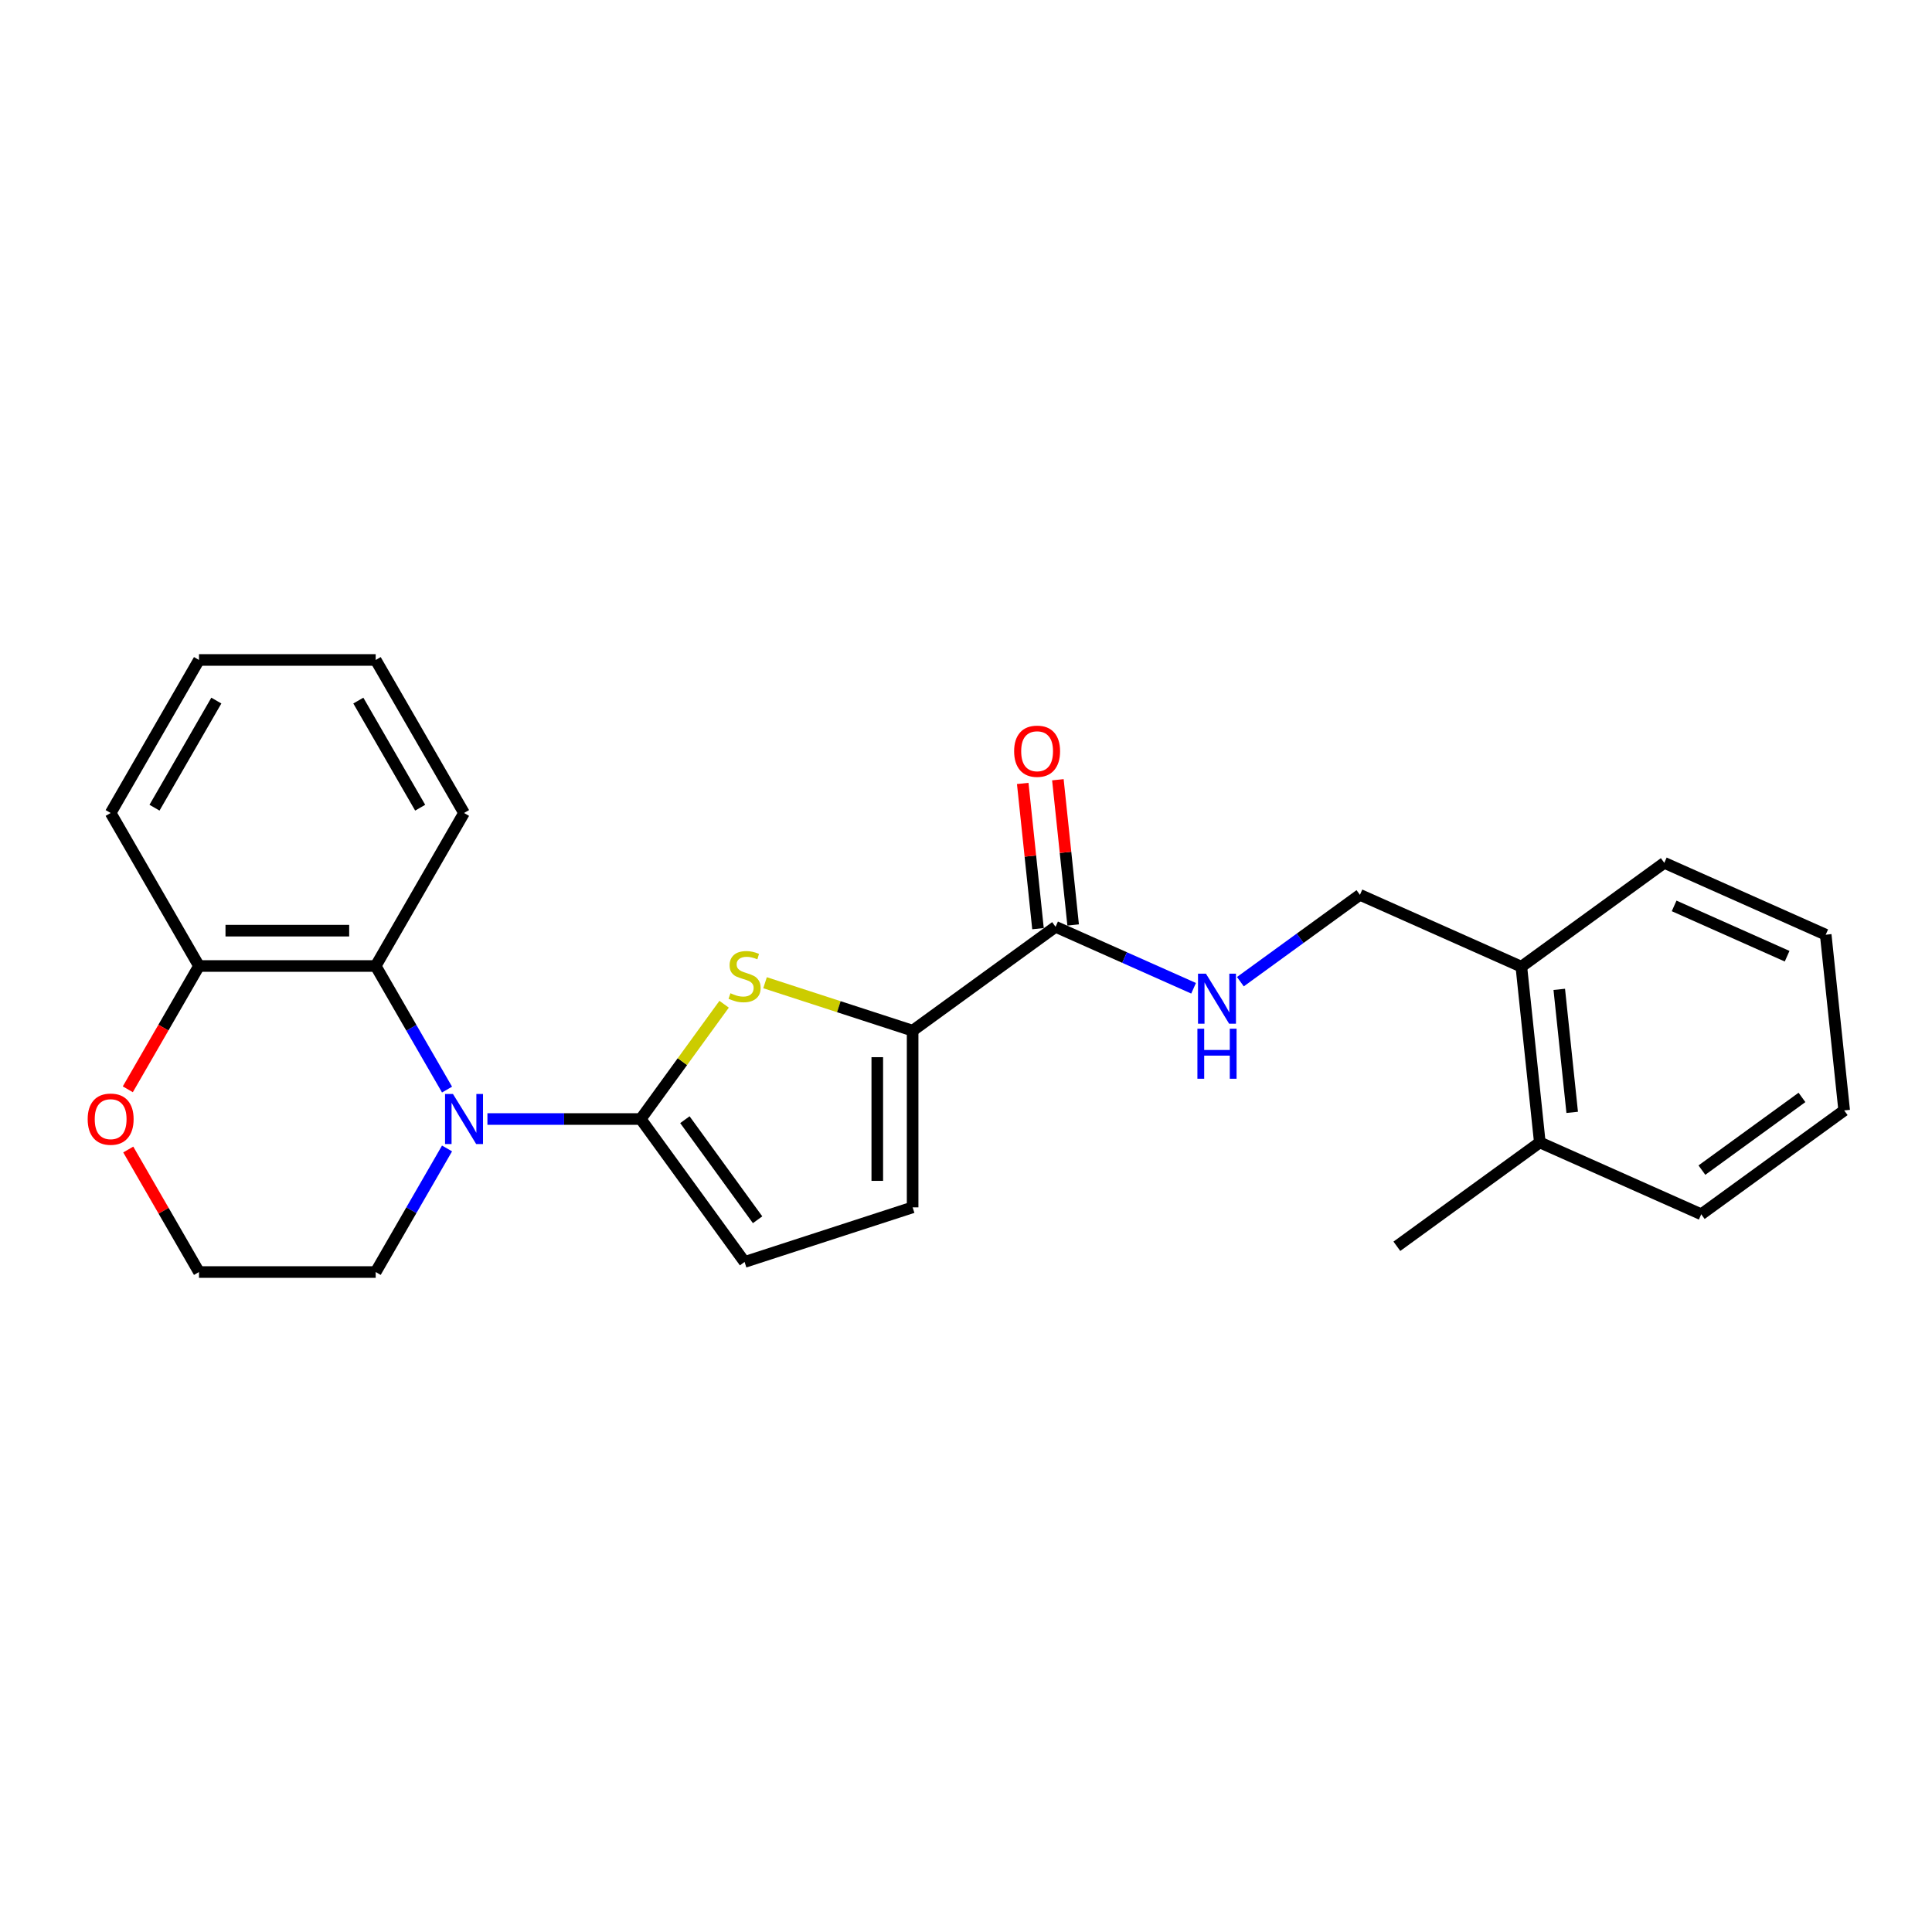 <?xml version='1.0' encoding='iso-8859-1'?>
<svg version='1.1' baseProfile='full'
              xmlns='http://www.w3.org/2000/svg'
                      xmlns:rdkit='http://www.rdkit.org/xml'
                      xmlns:xlink='http://www.w3.org/1999/xlink'
                  xml:space='preserve'
width='1000px' height='1000px' viewBox='0 0 1000 1000'>
<!-- END OF HEADER -->
<rect style='opacity:1.0;fill:#FFFFFF;stroke:none' width='1000' height='1000' x='0' y='0'> </rect>
<path class='bond-0' d='M 331.637,579.203 L 291.964,579.203' style='fill:none;fill-rule:evenodd;stroke:#000000;stroke-width:6px;stroke-linecap:butt;stroke-linejoin:miter;stroke-opacity:1' />
<path class='bond-0' d='M 291.964,579.203 L 252.29,579.203' style='fill:none;fill-rule:evenodd;stroke:#0000FF;stroke-width:6px;stroke-linecap:butt;stroke-linejoin:miter;stroke-opacity:1' />
<path class='bond-1' d='M 331.637,579.203 L 353.22,549.497' style='fill:none;fill-rule:evenodd;stroke:#000000;stroke-width:6px;stroke-linecap:butt;stroke-linejoin:miter;stroke-opacity:1' />
<path class='bond-1' d='M 353.22,549.497 L 374.803,519.79' style='fill:none;fill-rule:evenodd;stroke:#CCCC00;stroke-width:6px;stroke-linecap:butt;stroke-linejoin:miter;stroke-opacity:1' />
<path class='bond-4' d='M 331.637,579.203 L 385.393,653.192' style='fill:none;fill-rule:evenodd;stroke:#000000;stroke-width:6px;stroke-linecap:butt;stroke-linejoin:miter;stroke-opacity:1' />
<path class='bond-4' d='M 354.498,579.55 L 392.128,631.342' style='fill:none;fill-rule:evenodd;stroke:#000000;stroke-width:6px;stroke-linecap:butt;stroke-linejoin:miter;stroke-opacity:1' />
<path class='bond-3' d='M 231.385,563.966 L 212.919,531.983' style='fill:none;fill-rule:evenodd;stroke:#0000FF;stroke-width:6px;stroke-linecap:butt;stroke-linejoin:miter;stroke-opacity:1' />
<path class='bond-3' d='M 212.919,531.983 L 194.454,500' style='fill:none;fill-rule:evenodd;stroke:#000000;stroke-width:6px;stroke-linecap:butt;stroke-linejoin:miter;stroke-opacity:1' />
<path class='bond-14' d='M 231.385,594.439 L 212.919,626.422' style='fill:none;fill-rule:evenodd;stroke:#0000FF;stroke-width:6px;stroke-linecap:butt;stroke-linejoin:miter;stroke-opacity:1' />
<path class='bond-14' d='M 212.919,626.422 L 194.454,658.405' style='fill:none;fill-rule:evenodd;stroke:#000000;stroke-width:6px;stroke-linecap:butt;stroke-linejoin:miter;stroke-opacity:1' />
<path class='bond-2' d='M 395.984,508.655 L 434.178,521.065' style='fill:none;fill-rule:evenodd;stroke:#CCCC00;stroke-width:6px;stroke-linecap:butt;stroke-linejoin:miter;stroke-opacity:1' />
<path class='bond-2' d='M 434.178,521.065 L 472.373,533.475' style='fill:none;fill-rule:evenodd;stroke:#000000;stroke-width:6px;stroke-linecap:butt;stroke-linejoin:miter;stroke-opacity:1' />
<path class='bond-5' d='M 472.373,533.475 L 546.362,479.719' style='fill:none;fill-rule:evenodd;stroke:#000000;stroke-width:6px;stroke-linecap:butt;stroke-linejoin:miter;stroke-opacity:1' />
<path class='bond-25' d='M 472.373,533.475 L 472.373,624.93' style='fill:none;fill-rule:evenodd;stroke:#000000;stroke-width:6px;stroke-linecap:butt;stroke-linejoin:miter;stroke-opacity:1' />
<path class='bond-25' d='M 454.081,547.193 L 454.081,611.212' style='fill:none;fill-rule:evenodd;stroke:#000000;stroke-width:6px;stroke-linecap:butt;stroke-linejoin:miter;stroke-opacity:1' />
<path class='bond-8' d='M 194.454,500 L 102.998,500' style='fill:none;fill-rule:evenodd;stroke:#000000;stroke-width:6px;stroke-linecap:butt;stroke-linejoin:miter;stroke-opacity:1' />
<path class='bond-8' d='M 180.736,481.709 L 116.717,481.709' style='fill:none;fill-rule:evenodd;stroke:#000000;stroke-width:6px;stroke-linecap:butt;stroke-linejoin:miter;stroke-opacity:1' />
<path class='bond-16' d='M 194.454,500 L 240.182,420.797' style='fill:none;fill-rule:evenodd;stroke:#000000;stroke-width:6px;stroke-linecap:butt;stroke-linejoin:miter;stroke-opacity:1' />
<path class='bond-6' d='M 385.393,653.192 L 472.373,624.93' style='fill:none;fill-rule:evenodd;stroke:#000000;stroke-width:6px;stroke-linecap:butt;stroke-linejoin:miter;stroke-opacity:1' />
<path class='bond-7' d='M 546.362,479.719 L 582.082,495.622' style='fill:none;fill-rule:evenodd;stroke:#000000;stroke-width:6px;stroke-linecap:butt;stroke-linejoin:miter;stroke-opacity:1' />
<path class='bond-7' d='M 582.082,495.622 L 617.802,511.526' style='fill:none;fill-rule:evenodd;stroke:#0000FF;stroke-width:6px;stroke-linecap:butt;stroke-linejoin:miter;stroke-opacity:1' />
<path class='bond-10' d='M 555.457,478.763 L 551.507,441.178' style='fill:none;fill-rule:evenodd;stroke:#000000;stroke-width:6px;stroke-linecap:butt;stroke-linejoin:miter;stroke-opacity:1' />
<path class='bond-10' d='M 551.507,441.178 L 547.556,403.594' style='fill:none;fill-rule:evenodd;stroke:#FF0000;stroke-width:6px;stroke-linecap:butt;stroke-linejoin:miter;stroke-opacity:1' />
<path class='bond-10' d='M 537.266,480.675 L 533.316,443.09' style='fill:none;fill-rule:evenodd;stroke:#000000;stroke-width:6px;stroke-linecap:butt;stroke-linejoin:miter;stroke-opacity:1' />
<path class='bond-10' d='M 533.316,443.09 L 529.366,405.506' style='fill:none;fill-rule:evenodd;stroke:#FF0000;stroke-width:6px;stroke-linecap:butt;stroke-linejoin:miter;stroke-opacity:1' />
<path class='bond-11' d='M 642.019,508.12 L 672.959,485.64' style='fill:none;fill-rule:evenodd;stroke:#0000FF;stroke-width:6px;stroke-linecap:butt;stroke-linejoin:miter;stroke-opacity:1' />
<path class='bond-11' d='M 672.959,485.64 L 703.899,463.161' style='fill:none;fill-rule:evenodd;stroke:#000000;stroke-width:6px;stroke-linecap:butt;stroke-linejoin:miter;stroke-opacity:1' />
<path class='bond-17' d='M 102.998,500 L 57.271,420.797' style='fill:none;fill-rule:evenodd;stroke:#000000;stroke-width:6px;stroke-linecap:butt;stroke-linejoin:miter;stroke-opacity:1' />
<path class='bond-26' d='M 102.998,500 L 84.575,531.91' style='fill:none;fill-rule:evenodd;stroke:#000000;stroke-width:6px;stroke-linecap:butt;stroke-linejoin:miter;stroke-opacity:1' />
<path class='bond-26' d='M 84.575,531.91 L 66.152,563.82' style='fill:none;fill-rule:evenodd;stroke:#FF0000;stroke-width:6px;stroke-linecap:butt;stroke-linejoin:miter;stroke-opacity:1' />
<path class='bond-9' d='M 66.384,594.988 L 84.691,626.697' style='fill:none;fill-rule:evenodd;stroke:#FF0000;stroke-width:6px;stroke-linecap:butt;stroke-linejoin:miter;stroke-opacity:1' />
<path class='bond-9' d='M 84.691,626.697 L 102.998,658.405' style='fill:none;fill-rule:evenodd;stroke:#000000;stroke-width:6px;stroke-linecap:butt;stroke-linejoin:miter;stroke-opacity:1' />
<path class='bond-12' d='M 703.899,463.161 L 787.448,500.359' style='fill:none;fill-rule:evenodd;stroke:#000000;stroke-width:6px;stroke-linecap:butt;stroke-linejoin:miter;stroke-opacity:1' />
<path class='bond-13' d='M 787.448,500.359 L 797.008,591.314' style='fill:none;fill-rule:evenodd;stroke:#000000;stroke-width:6px;stroke-linecap:butt;stroke-linejoin:miter;stroke-opacity:1' />
<path class='bond-13' d='M 807.073,512.09 L 813.765,575.759' style='fill:none;fill-rule:evenodd;stroke:#000000;stroke-width:6px;stroke-linecap:butt;stroke-linejoin:miter;stroke-opacity:1' />
<path class='bond-18' d='M 787.448,500.359 L 861.437,446.603' style='fill:none;fill-rule:evenodd;stroke:#000000;stroke-width:6px;stroke-linecap:butt;stroke-linejoin:miter;stroke-opacity:1' />
<path class='bond-19' d='M 797.008,591.314 L 723.019,645.07' style='fill:none;fill-rule:evenodd;stroke:#000000;stroke-width:6px;stroke-linecap:butt;stroke-linejoin:miter;stroke-opacity:1' />
<path class='bond-20' d='M 797.008,591.314 L 880.556,628.512' style='fill:none;fill-rule:evenodd;stroke:#000000;stroke-width:6px;stroke-linecap:butt;stroke-linejoin:miter;stroke-opacity:1' />
<path class='bond-15' d='M 194.454,658.405 L 102.998,658.405' style='fill:none;fill-rule:evenodd;stroke:#000000;stroke-width:6px;stroke-linecap:butt;stroke-linejoin:miter;stroke-opacity:1' />
<path class='bond-21' d='M 240.182,420.797 L 194.454,341.595' style='fill:none;fill-rule:evenodd;stroke:#000000;stroke-width:6px;stroke-linecap:butt;stroke-linejoin:miter;stroke-opacity:1' />
<path class='bond-21' d='M 217.482,418.062 L 185.473,362.62' style='fill:none;fill-rule:evenodd;stroke:#000000;stroke-width:6px;stroke-linecap:butt;stroke-linejoin:miter;stroke-opacity:1' />
<path class='bond-27' d='M 57.271,420.797 L 102.998,341.595' style='fill:none;fill-rule:evenodd;stroke:#000000;stroke-width:6px;stroke-linecap:butt;stroke-linejoin:miter;stroke-opacity:1' />
<path class='bond-27' d='M 79.971,418.062 L 111.98,362.62' style='fill:none;fill-rule:evenodd;stroke:#000000;stroke-width:6px;stroke-linecap:butt;stroke-linejoin:miter;stroke-opacity:1' />
<path class='bond-24' d='M 861.437,446.603 L 944.986,483.801' style='fill:none;fill-rule:evenodd;stroke:#000000;stroke-width:6px;stroke-linecap:butt;stroke-linejoin:miter;stroke-opacity:1' />
<path class='bond-24' d='M 866.53,468.893 L 925.014,494.931' style='fill:none;fill-rule:evenodd;stroke:#000000;stroke-width:6px;stroke-linecap:butt;stroke-linejoin:miter;stroke-opacity:1' />
<path class='bond-28' d='M 880.556,628.512 L 954.545,574.756' style='fill:none;fill-rule:evenodd;stroke:#000000;stroke-width:6px;stroke-linecap:butt;stroke-linejoin:miter;stroke-opacity:1' />
<path class='bond-28' d='M 880.904,605.651 L 932.696,568.021' style='fill:none;fill-rule:evenodd;stroke:#000000;stroke-width:6px;stroke-linecap:butt;stroke-linejoin:miter;stroke-opacity:1' />
<path class='bond-22' d='M 194.454,341.595 L 102.998,341.595' style='fill:none;fill-rule:evenodd;stroke:#000000;stroke-width:6px;stroke-linecap:butt;stroke-linejoin:miter;stroke-opacity:1' />
<path class='bond-23' d='M 954.545,574.756 L 944.986,483.801' style='fill:none;fill-rule:evenodd;stroke:#000000;stroke-width:6px;stroke-linecap:butt;stroke-linejoin:miter;stroke-opacity:1' />
<path  class='atom-1' d='M 234.457 566.253
L 242.944 579.971
Q 243.785 581.325, 245.139 583.776
Q 246.492 586.227, 246.565 586.373
L 246.565 566.253
L 250.004 566.253
L 250.004 592.153
L 246.456 592.153
L 237.347 577.154
Q 236.286 575.398, 235.152 573.386
Q 234.054 571.374, 233.725 570.752
L 233.725 592.153
L 230.359 592.153
L 230.359 566.253
L 234.457 566.253
' fill='#0000FF'/>
<path  class='atom-2' d='M 378.077 514.103
Q 378.369 514.213, 379.577 514.725
Q 380.784 515.237, 382.101 515.566
Q 383.454 515.859, 384.771 515.859
Q 387.222 515.859, 388.649 514.689
Q 390.076 513.481, 390.076 511.396
Q 390.076 509.969, 389.344 509.091
Q 388.649 508.213, 387.552 507.738
Q 386.454 507.262, 384.625 506.714
Q 382.32 506.019, 380.93 505.36
Q 379.577 504.702, 378.589 503.311
Q 377.638 501.921, 377.638 499.58
Q 377.638 496.324, 379.833 494.312
Q 382.064 492.3, 386.454 492.3
Q 389.454 492.3, 392.856 493.727
L 392.015 496.544
Q 388.905 495.263, 386.564 495.263
Q 384.04 495.263, 382.65 496.324
Q 381.259 497.349, 381.296 499.141
Q 381.296 500.531, 381.991 501.373
Q 382.723 502.214, 383.747 502.69
Q 384.808 503.165, 386.564 503.714
Q 388.905 504.446, 390.295 505.177
Q 391.685 505.909, 392.673 507.409
Q 393.697 508.872, 393.697 511.396
Q 393.697 514.981, 391.283 516.92
Q 388.905 518.822, 384.918 518.822
Q 382.613 518.822, 380.857 518.31
Q 379.138 517.835, 377.089 516.993
L 378.077 514.103
' fill='#CCCC00'/>
<path  class='atom-8' d='M 624.185 503.967
L 632.672 517.685
Q 633.514 519.039, 634.867 521.49
Q 636.221 523.941, 636.294 524.087
L 636.294 503.967
L 639.733 503.967
L 639.733 529.867
L 636.184 529.867
L 627.075 514.869
Q 626.014 513.113, 624.88 511.101
Q 623.783 509.089, 623.454 508.467
L 623.454 529.867
L 620.088 529.867
L 620.088 503.967
L 624.185 503.967
' fill='#0000FF'/>
<path  class='atom-8' d='M 619.777 532.457
L 623.289 532.457
L 623.289 543.468
L 636.532 543.468
L 636.532 532.457
L 640.044 532.457
L 640.044 558.357
L 636.532 558.357
L 636.532 546.395
L 623.289 546.395
L 623.289 558.357
L 619.777 558.357
L 619.777 532.457
' fill='#0000FF'/>
<path  class='atom-10' d='M 45.382 579.276
Q 45.382 573.057, 48.455 569.582
Q 51.527 566.106, 57.271 566.106
Q 63.014 566.106, 66.087 569.582
Q 69.16 573.057, 69.16 579.276
Q 69.16 585.568, 66.05 589.153
Q 62.941 592.702, 57.271 592.702
Q 51.564 592.702, 48.455 589.153
Q 45.382 585.605, 45.382 579.276
M 57.271 589.775
Q 61.222 589.775, 63.343 587.141
Q 65.502 584.471, 65.502 579.276
Q 65.502 574.191, 63.343 571.63
Q 61.222 569.033, 57.271 569.033
Q 53.32 569.033, 51.161 571.594
Q 49.04 574.154, 49.04 579.276
Q 49.04 584.507, 51.161 587.141
Q 53.32 589.775, 57.271 589.775
' fill='#FF0000'/>
<path  class='atom-11' d='M 524.913 388.838
Q 524.913 382.619, 527.986 379.143
Q 531.058 375.668, 536.802 375.668
Q 542.545 375.668, 545.618 379.143
Q 548.691 382.619, 548.691 388.838
Q 548.691 395.13, 545.582 398.715
Q 542.472 402.263, 536.802 402.263
Q 531.095 402.263, 527.986 398.715
Q 524.913 395.166, 524.913 388.838
M 536.802 399.337
Q 540.753 399.337, 542.875 396.703
Q 545.033 394.032, 545.033 388.838
Q 545.033 383.753, 542.875 381.192
Q 540.753 378.595, 536.802 378.595
Q 532.851 378.595, 530.693 381.155
Q 528.571 383.716, 528.571 388.838
Q 528.571 394.069, 530.693 396.703
Q 532.851 399.337, 536.802 399.337
' fill='#FF0000'/>
</svg>
